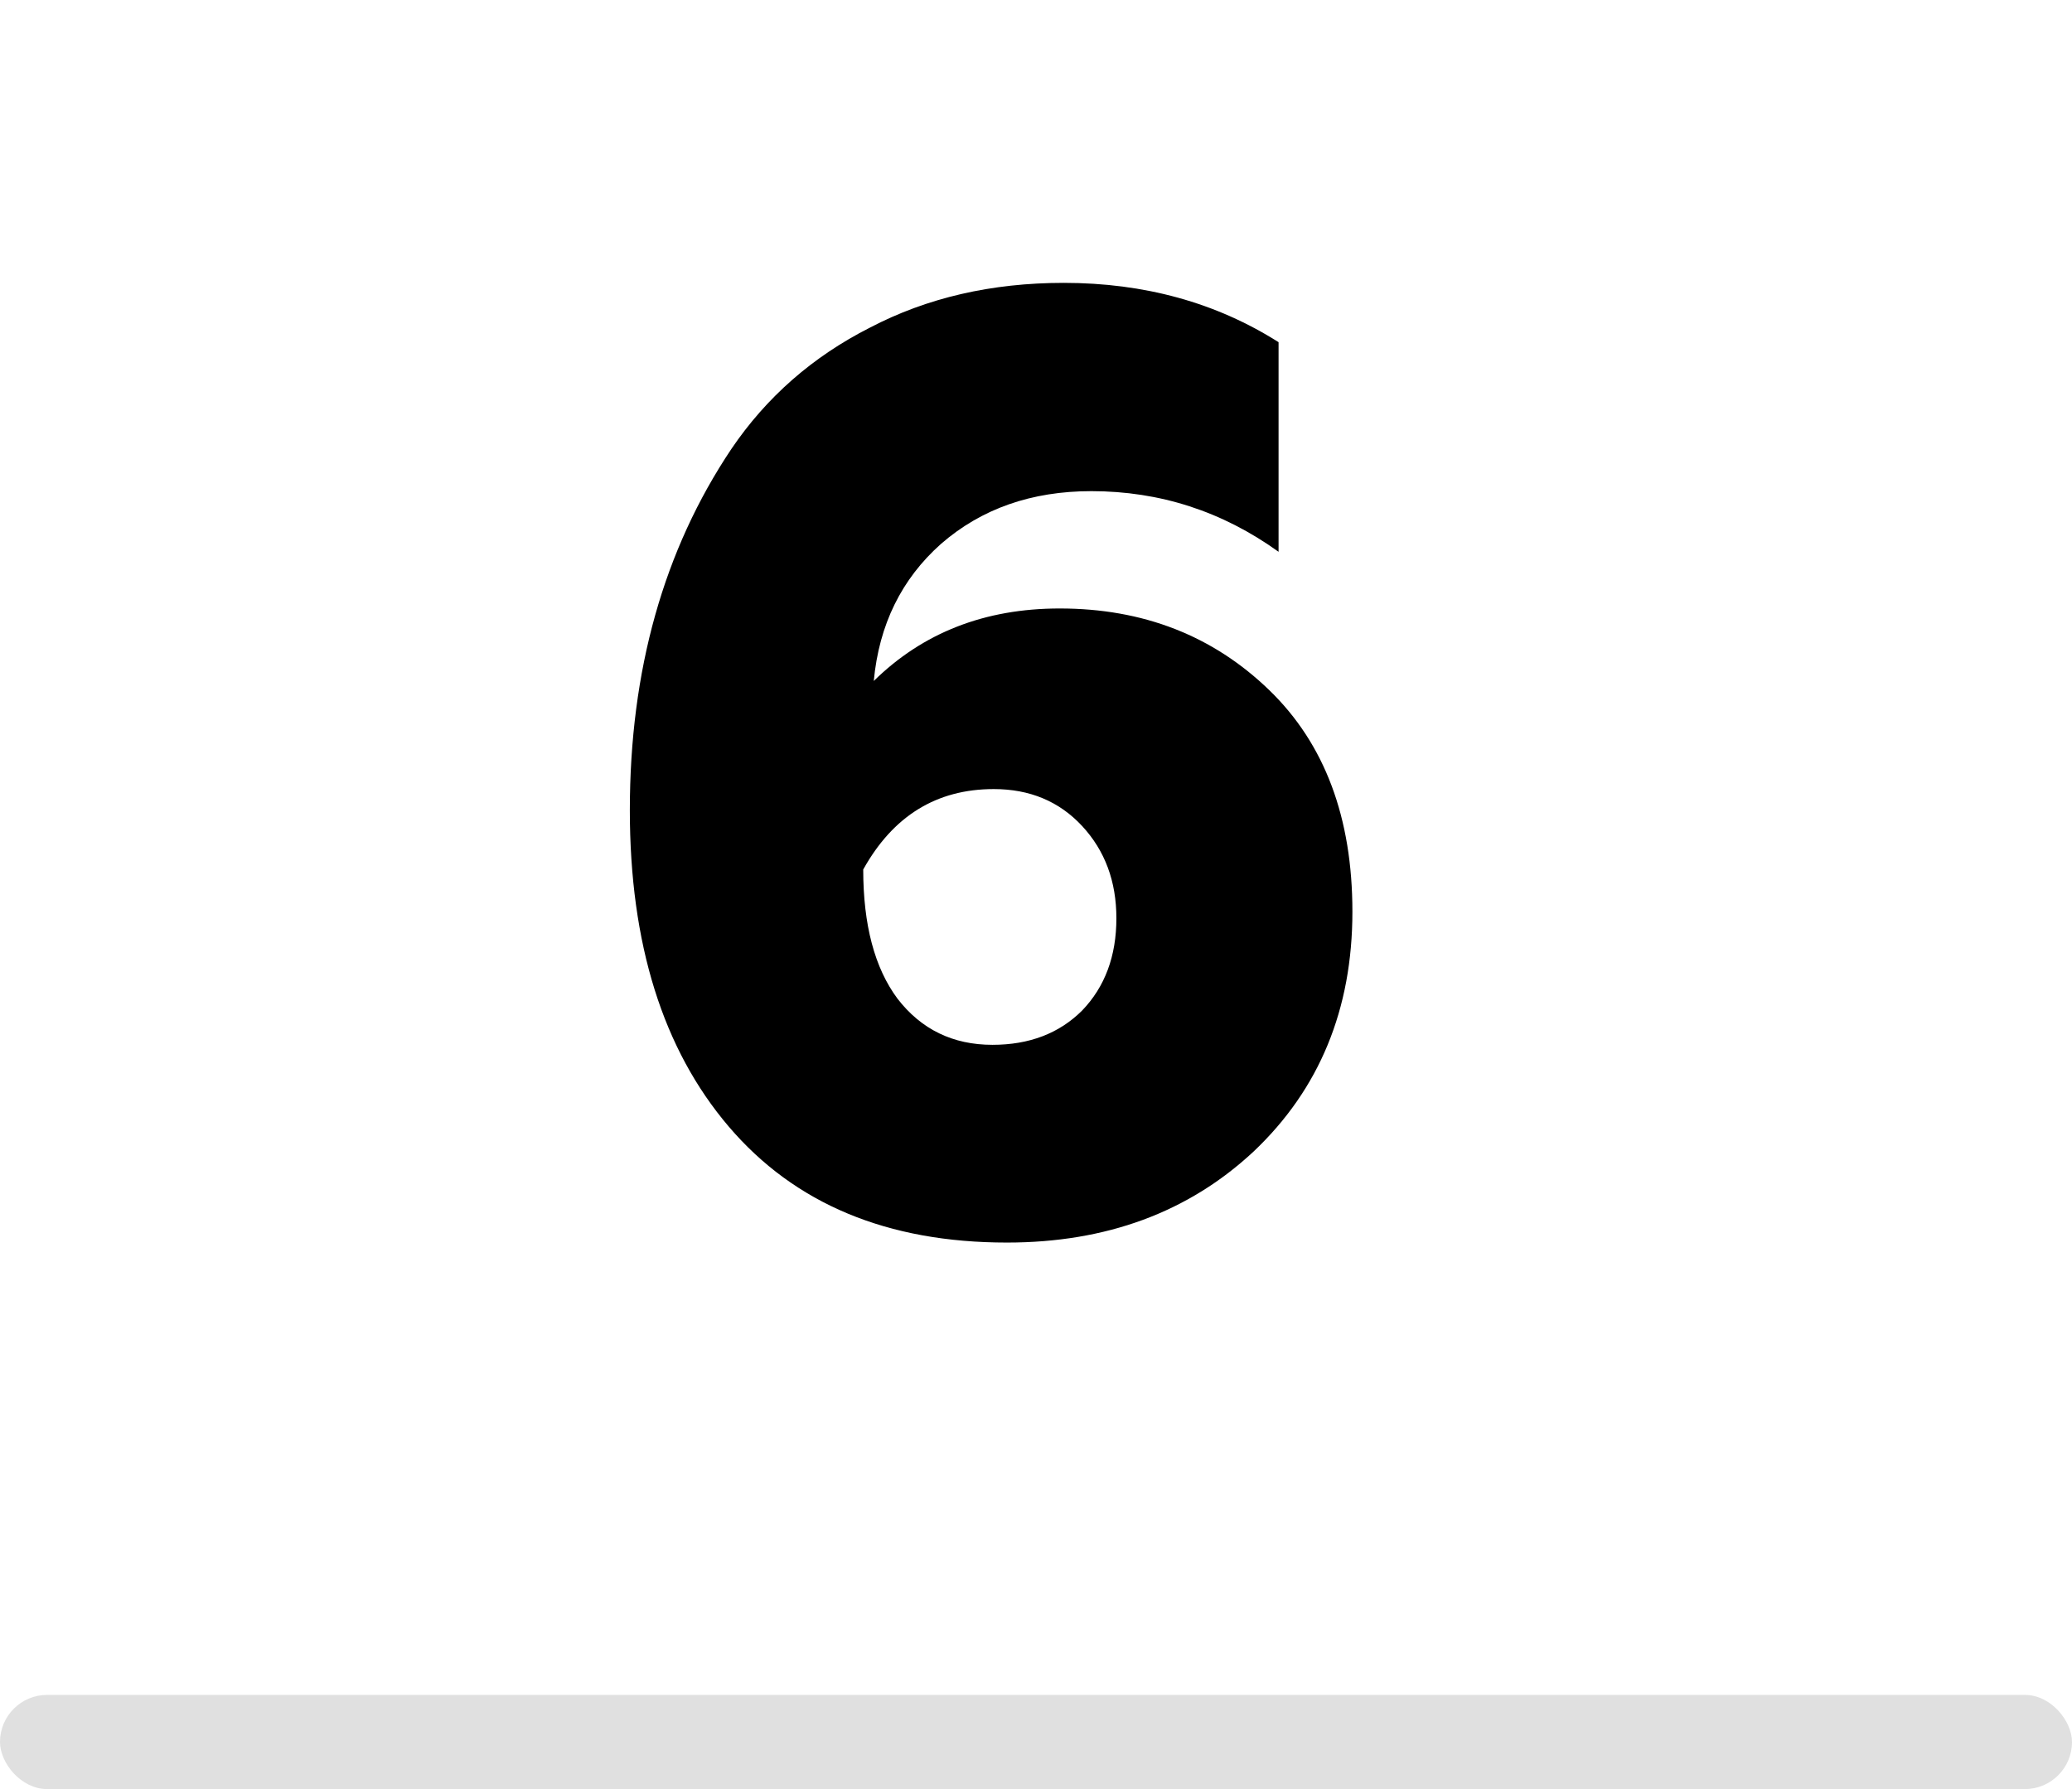 <?xml version="1.0" encoding="UTF-8"?> <svg xmlns="http://www.w3.org/2000/svg" width="44" height="38" viewBox="0 0 44 38" fill="none"> <rect y="36" width="44" height="2" rx="1" fill="#E0E0E0"></rect> <path d="M21.383 26.392C18.844 26.392 16.875 25.571 15.475 23.928C14.075 22.285 13.375 20.045 13.375 17.208C13.375 14.24 14.093 11.683 15.531 9.536C16.277 8.435 17.257 7.576 18.471 6.96C19.684 6.325 21.056 6.008 22.587 6.008C24.304 6.008 25.825 6.428 27.151 7.268V11.72C25.956 10.861 24.631 10.432 23.175 10.432C21.905 10.432 20.841 10.805 19.983 11.552C19.143 12.299 18.667 13.269 18.555 14.464C19.6 13.437 20.916 12.924 22.503 12.924C24.276 12.924 25.76 13.503 26.955 14.66C28.131 15.799 28.719 17.367 28.719 19.364C28.719 21.436 28.019 23.135 26.619 24.46C25.237 25.748 23.492 26.392 21.383 26.392ZM21.075 22.192C21.859 22.192 22.493 21.949 22.979 21.464C23.464 20.96 23.707 20.307 23.707 19.504C23.707 18.72 23.464 18.067 22.979 17.544C22.493 17.021 21.868 16.76 21.103 16.76C19.889 16.76 18.965 17.329 18.331 18.468C18.331 19.644 18.573 20.559 19.059 21.212C19.563 21.865 20.235 22.192 21.075 22.192Z" fill="black"></path> </svg> 